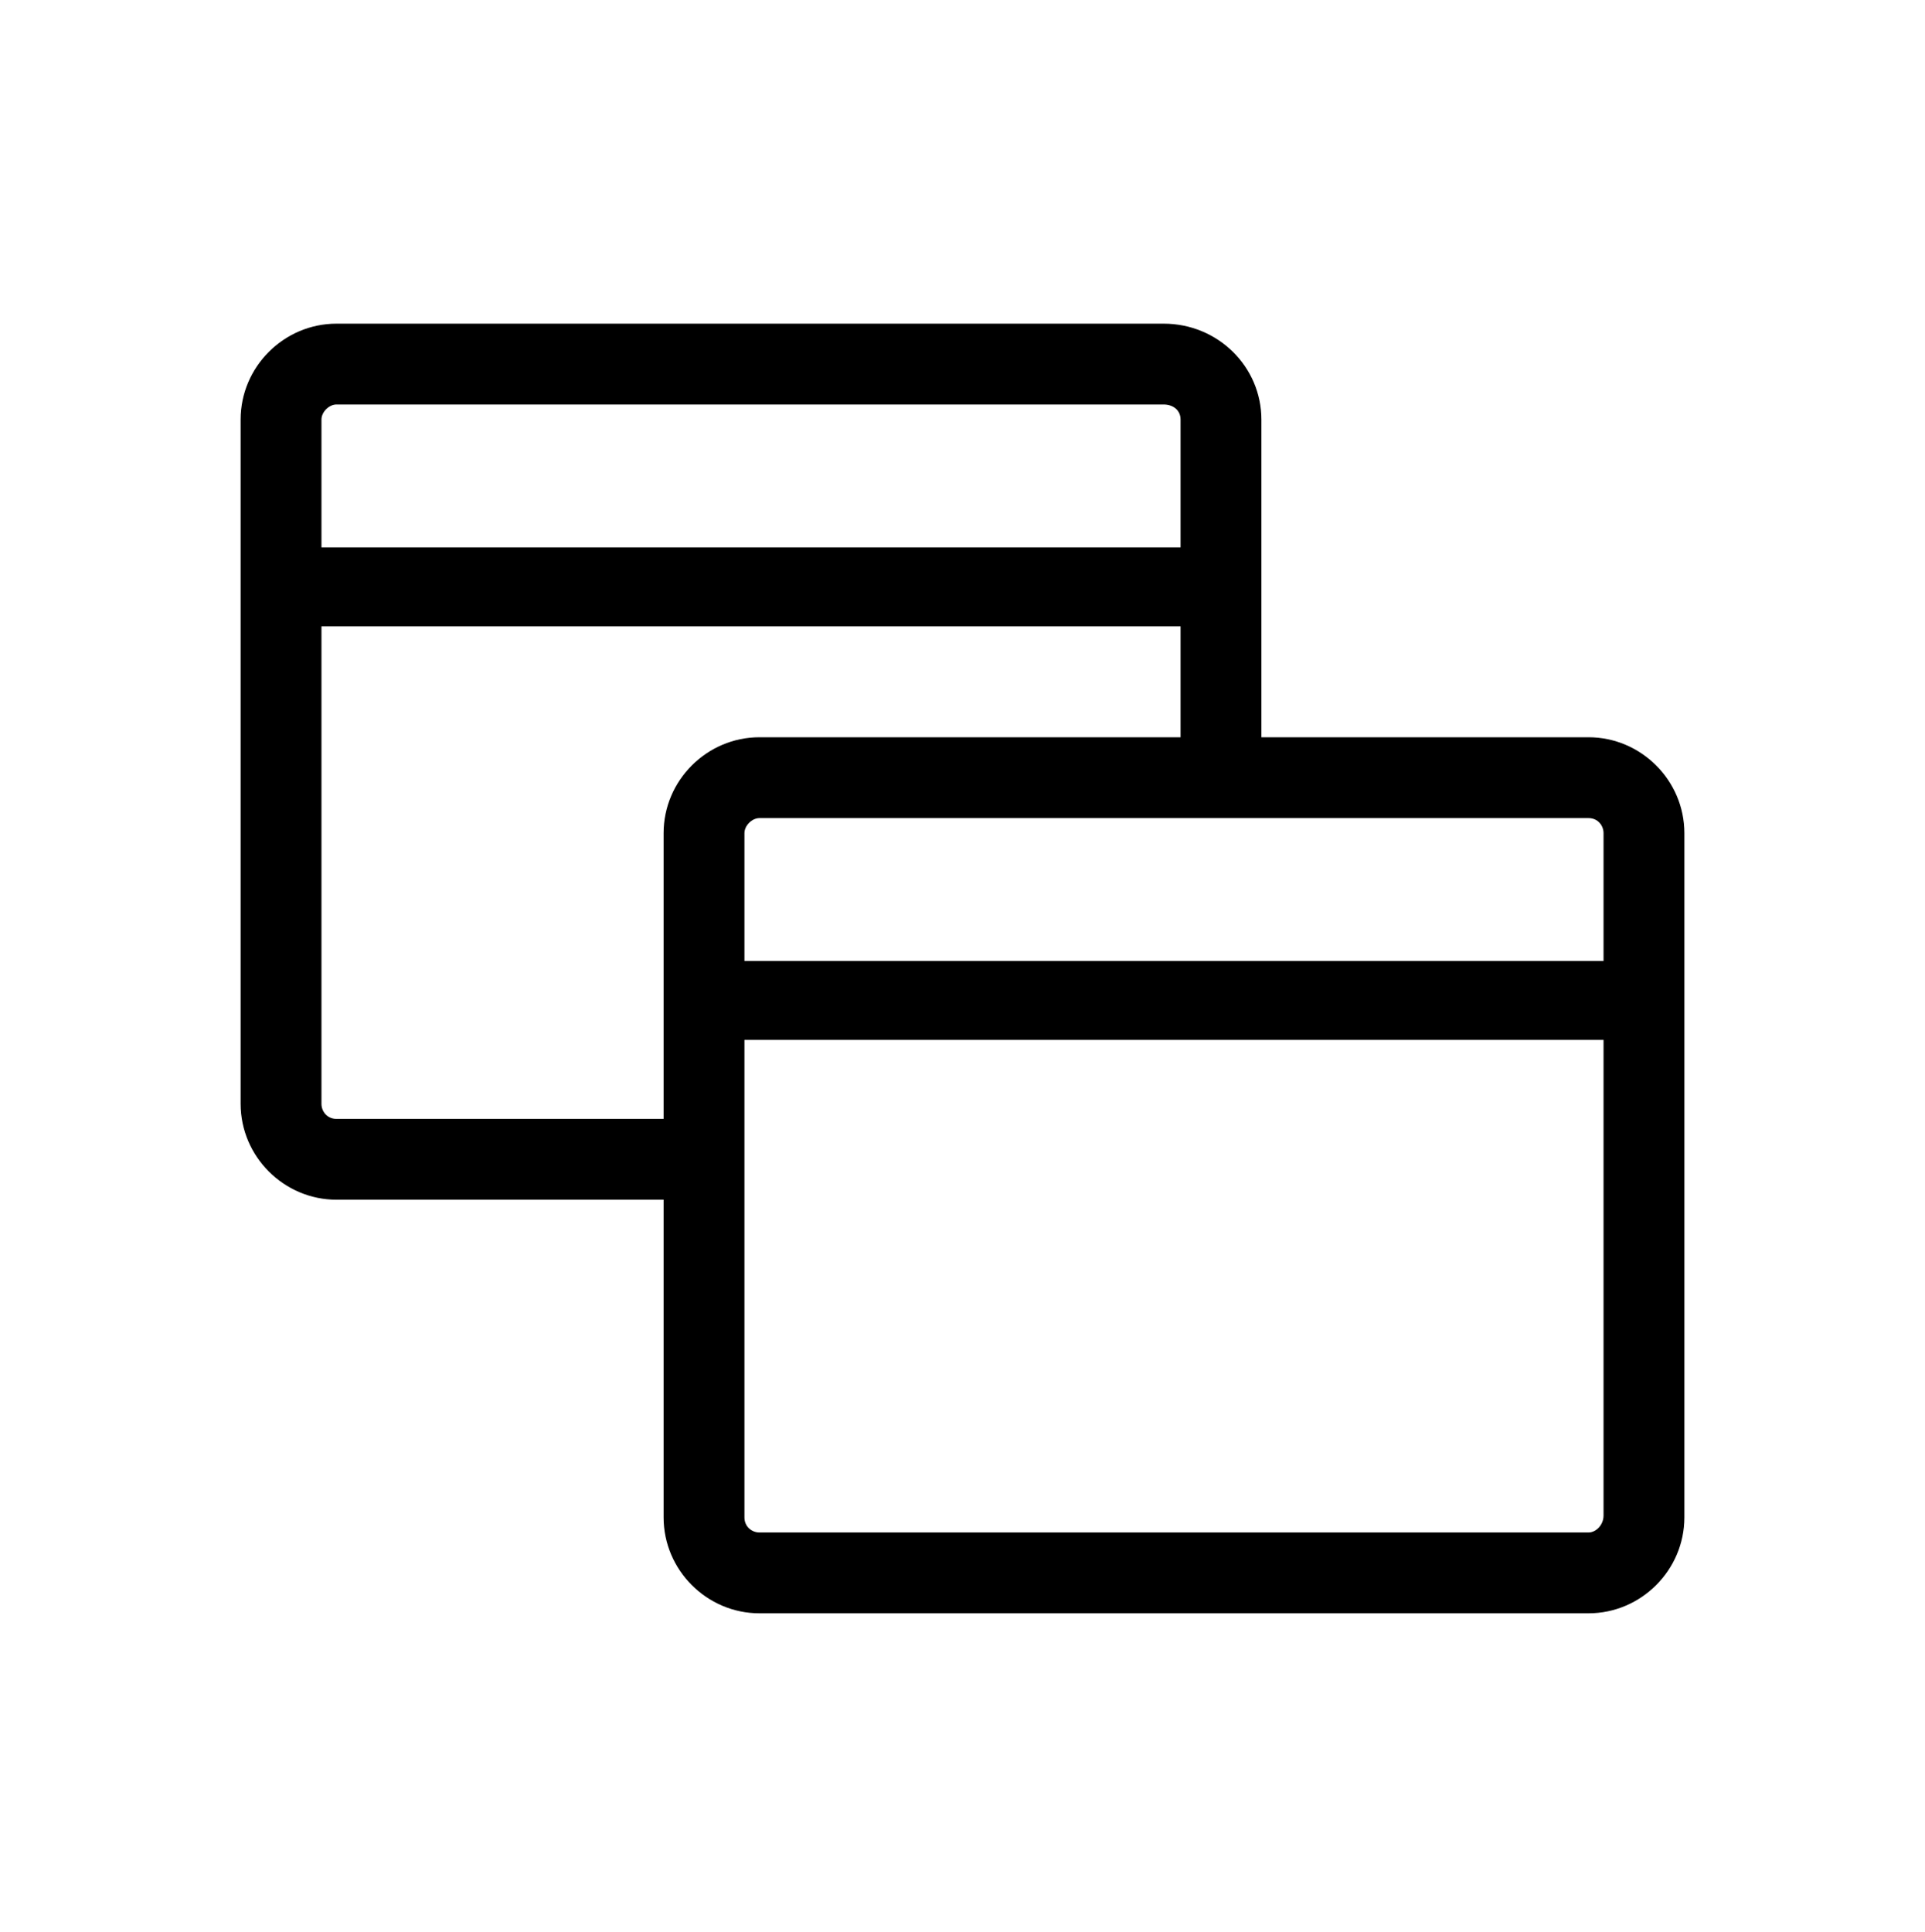 <svg xmlns="http://www.w3.org/2000/svg" width="268" height="269" fill="none" viewBox="0 0 268 269">
  <path fill="#000" d="M221.152 102.637c7.328 0 13.348 6.019 13.348 13.347v95.266c0 7.328-6.02 13.348-13.348 13.348H105.734c-7.328 0-13.347-6.02-13.347-13.348v-44.23h-45.54c-7.328 0-13.347-6.02-13.347-13.348V58.406c0-7.328 6.02-13.347 13.348-13.347h115.156c7.59 0 13.609 6.02 13.609 13.347v44.231h45.539ZM46.848 56.312c-1.047 0-2.094 1.047-2.094 2.094v17.797h119.605V58.406c0-1.308-1.047-2.093-2.355-2.093H46.848Zm0 99.454h45.539v-39.782c0-7.328 6.02-13.347 13.347-13.347h58.625V87.195H44.754v66.477c0 1.047.785 2.094 2.094 2.094Zm176.398-39.782c0-1.046-.785-2.093-2.094-2.093H105.734c-1.046 0-2.093 1.047-2.093 2.093v17.797h119.605v-17.797Zm-2.094 97.36c1.047 0 2.094-1.047 2.094-2.356v-66.215H103.641v66.477c0 1.309 1.047 2.094 2.093 2.094h115.418Z"/>
</svg>
